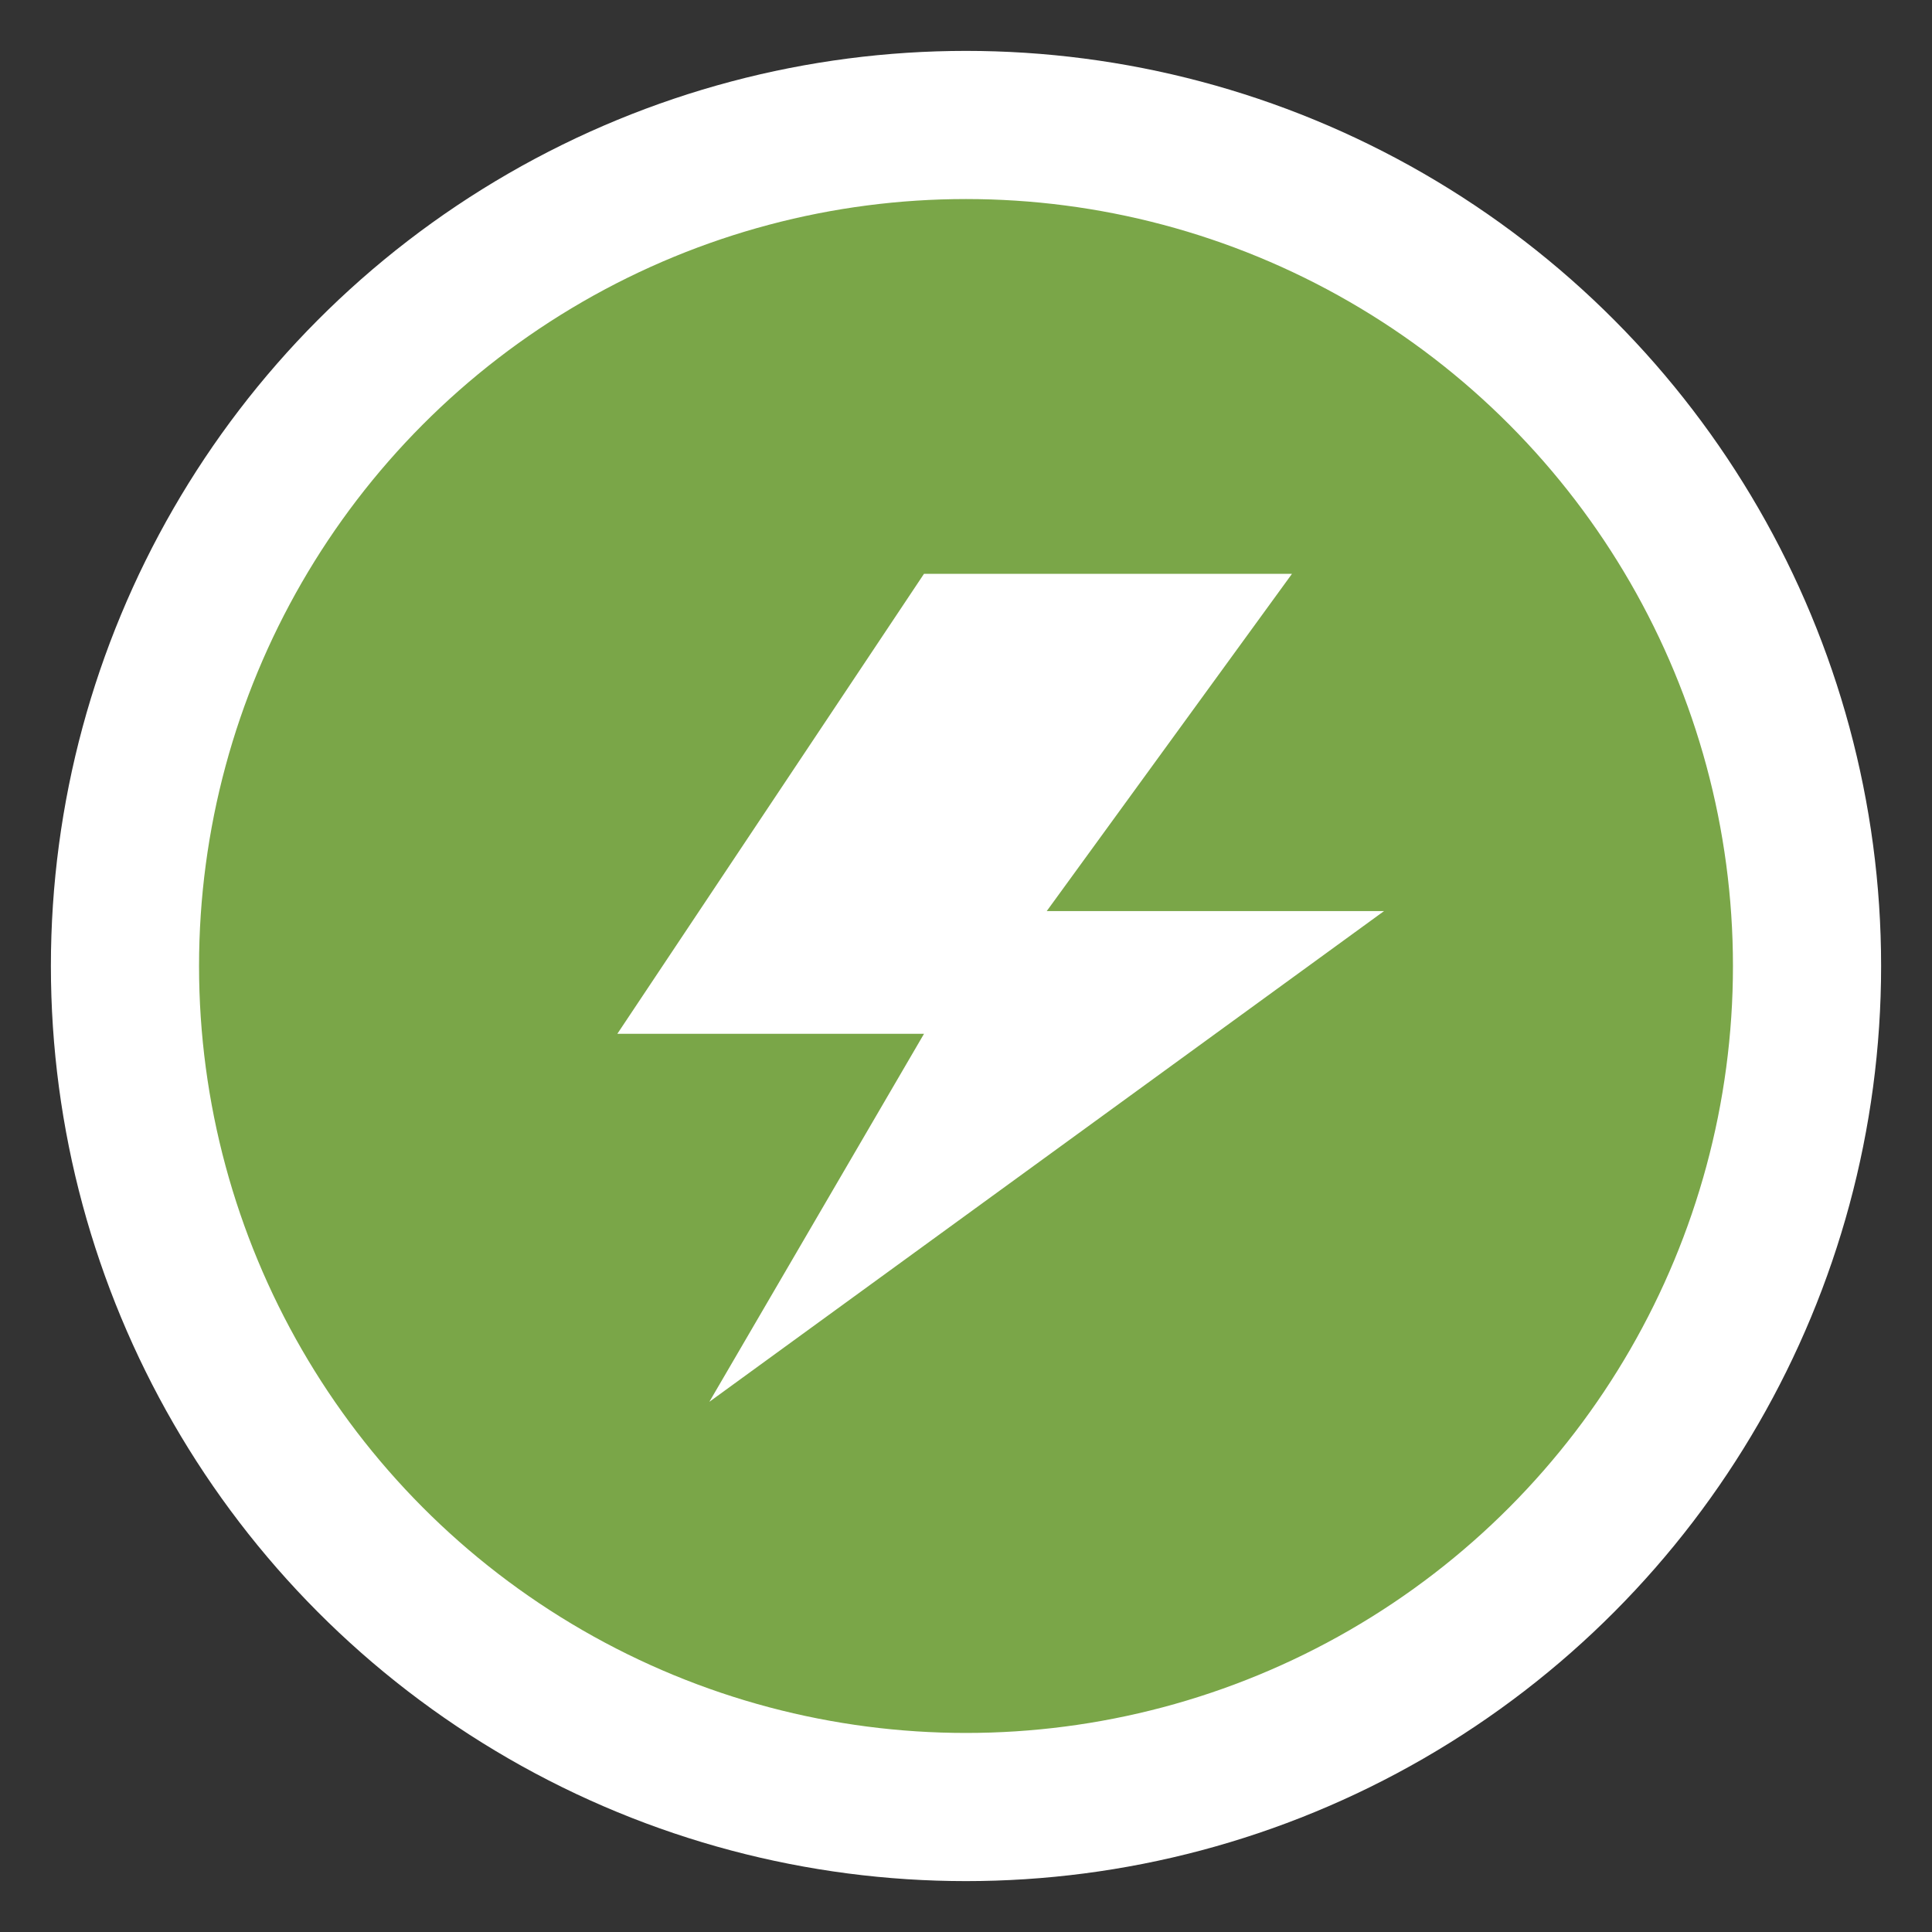 <svg width="19" height="19" viewBox="0 0 19 19" fill="none" xmlns="http://www.w3.org/2000/svg">
<rect x="0" y="0" width="19" height="19" fill="#333333" stroke="none"/>
<circle cx="9.5" cy="9.5" r="8.271" fill="#7AA648" stroke="white" stroke-width="1.457"/>
<path d="M9.087 5.643L6.071 10.167H9.087L6.976 13.786L13.611 8.96H10.294L12.706 5.643H9.087Z" fill="white"/>
</svg>
